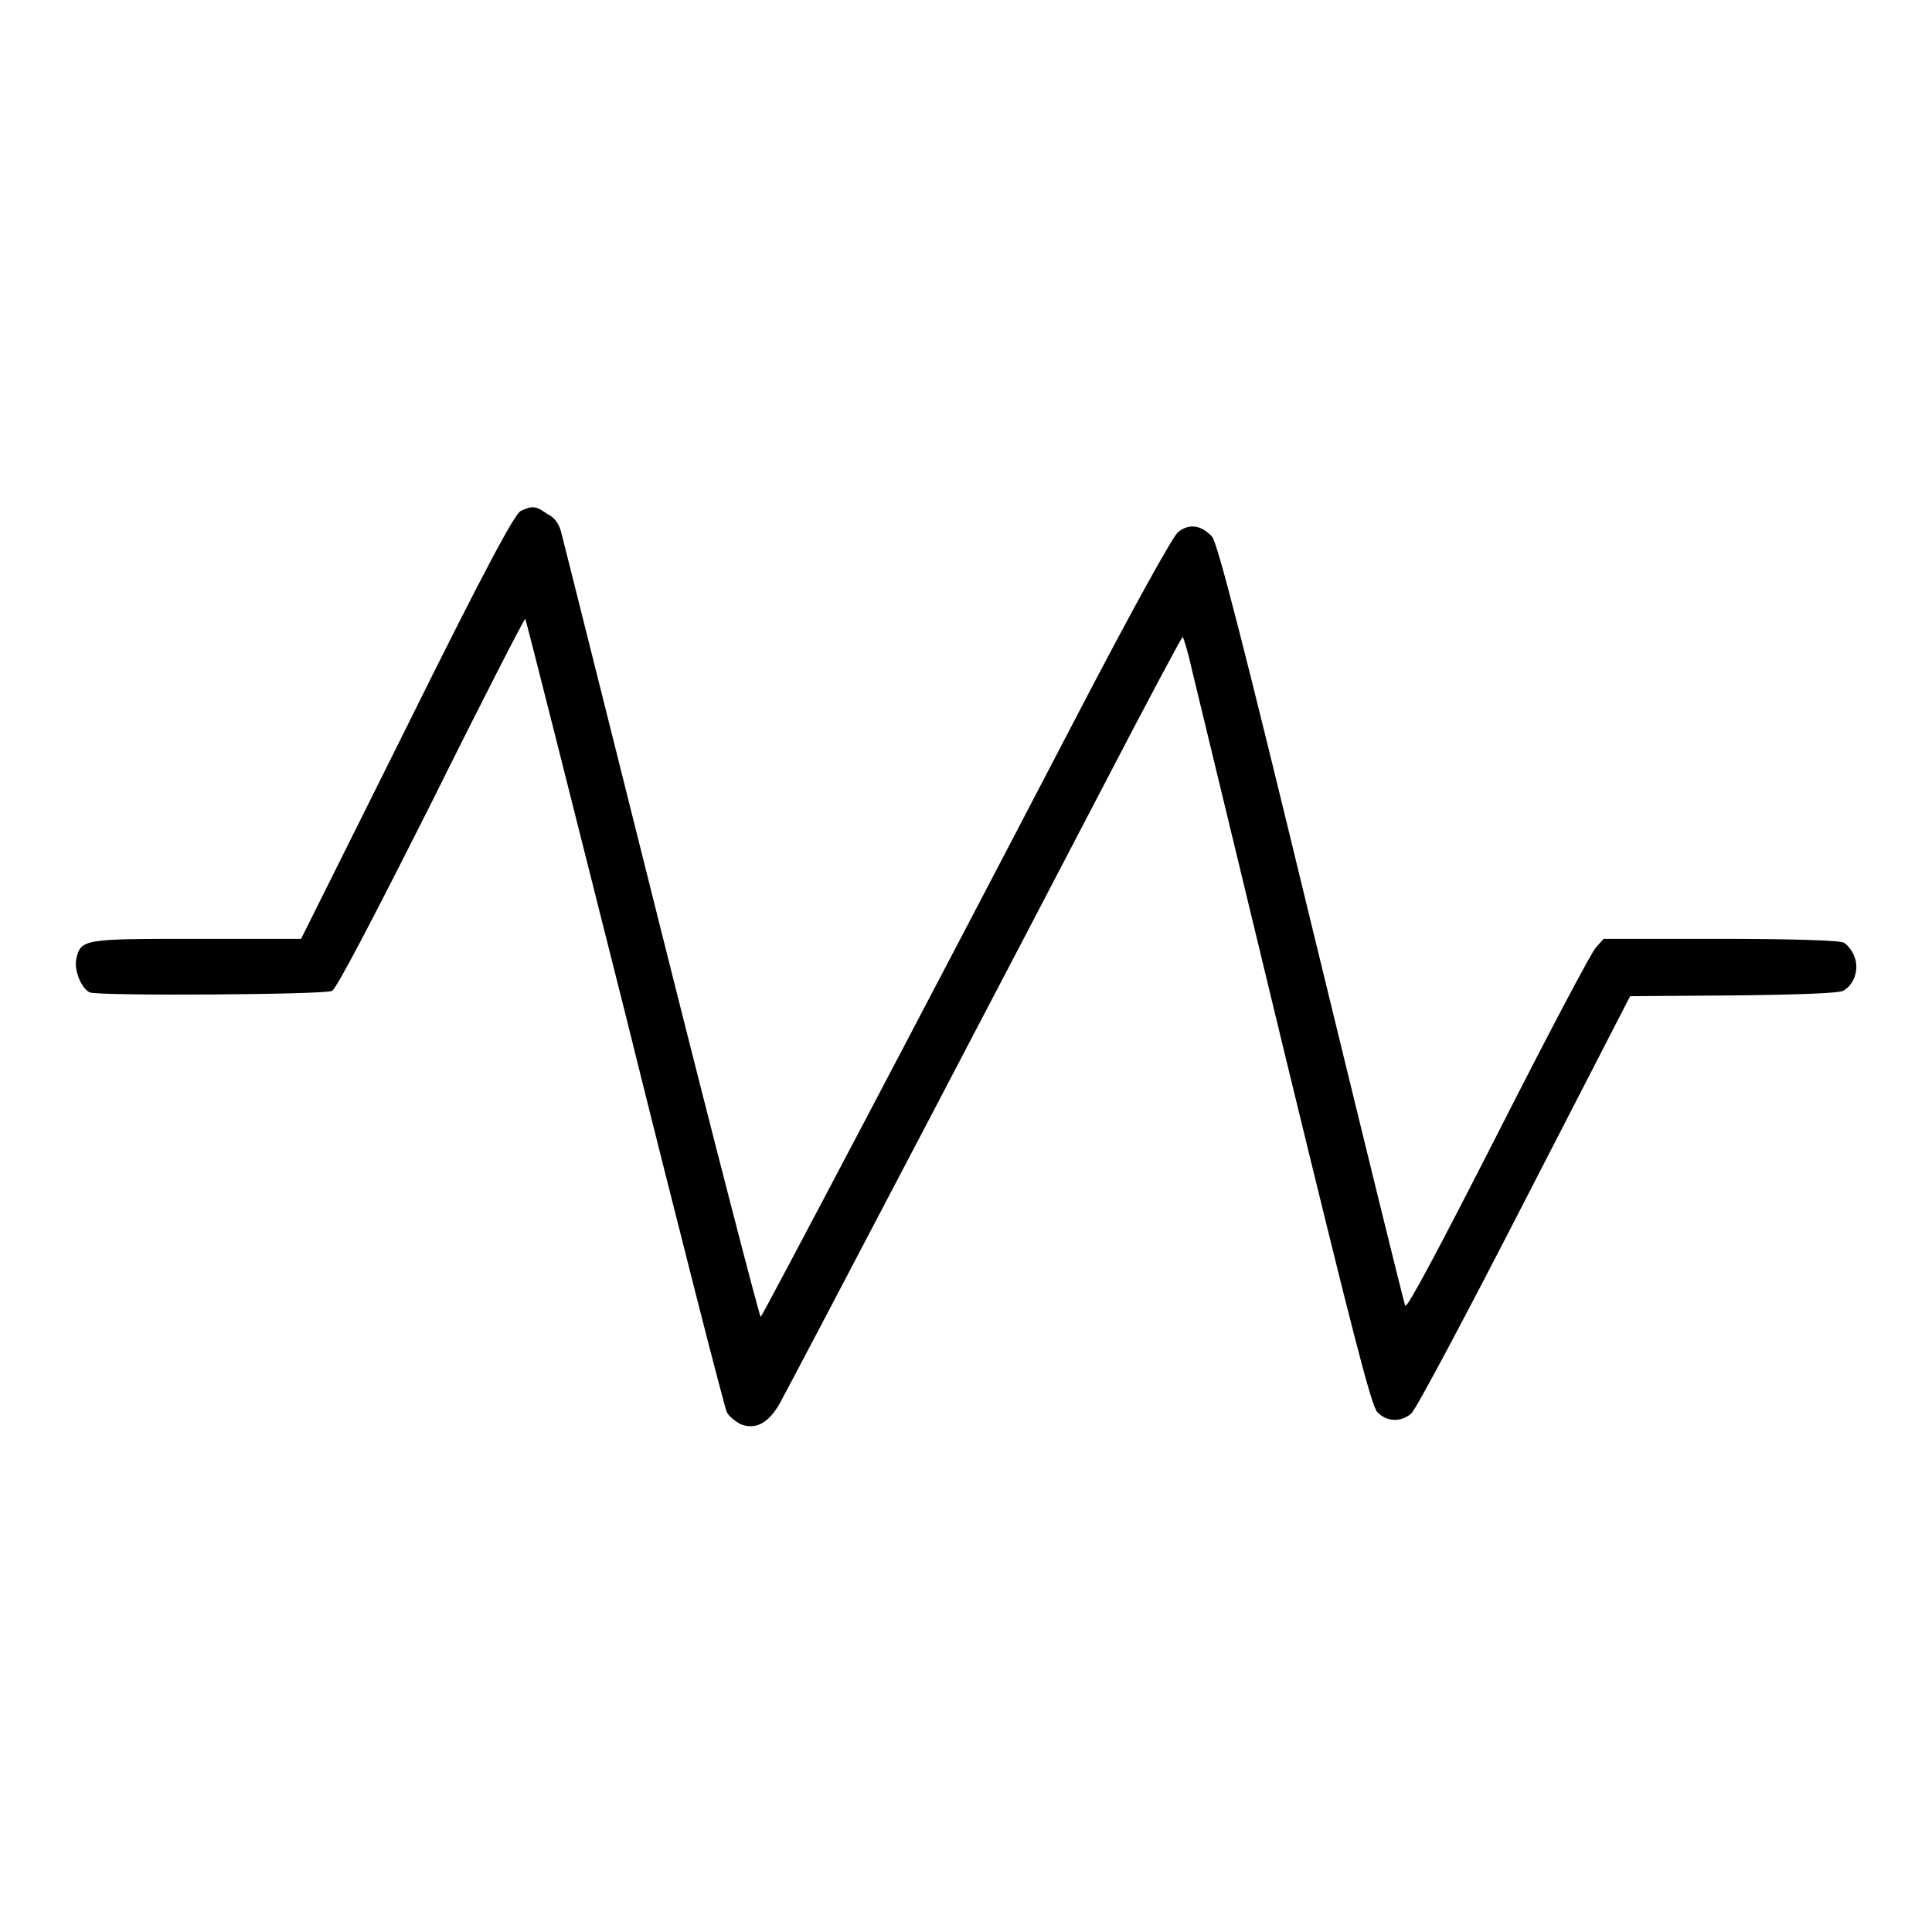 <?xml version="1.0" encoding="utf-8"?>
<!-- Svg Vector Icons : http://www.onlinewebfonts.com/icon -->
<!DOCTYPE svg PUBLIC "-//W3C//DTD SVG 1.1//EN" "http://www.w3.org/Graphics/SVG/1.1/DTD/svg11.dtd">
<svg version="1.1" xmlns="http://www.w3.org/2000/svg" xmlns:xlink="http://www.w3.org/1999/xlink" x="0px" y="0px" viewBox="0 0 256 256" enable-background="new 0 0 256 256" xml:space="preserve">
<g><g><g><path fill="#000000" d="M69,67.7c-0.8,0.4-4.7,7.6-15.1,28.6l-14,28.1H26.1c-15,0-15.4,0-16,2.7c-0.3,1.5,0.7,3.9,1.8,4.4c1.3,0.5,31.2,0.3,32.1-0.2c0.6-0.3,5.7-10.1,13.2-25C63.9,92.8,69.5,81.9,69.6,82c0.1,0.1,6,23.5,13.2,52.1c7.1,28.6,13.2,52.4,13.5,53c0.3,0.6,1.1,1.2,1.8,1.6c2,0.8,3.7-0.1,5.2-2.7c2.4-4.4,34.2-65.1,43.5-83c5.3-10.2,9.8-18.6,9.9-18.6c0.1,0,0.7,1.9,1.2,4.2c0.6,2.4,6.1,25.3,12.3,50.9c9,37,11.5,46.8,12.3,47.6c1.2,1.3,3.1,1.4,4.5,0.2c0.6-0.5,7.3-13.1,15-28.1L216,132l13.6-0.1c9.1-0.1,13.9-0.3,14.6-0.6c1.5-0.8,2.2-2.9,1.5-4.6c-0.3-0.8-1-1.6-1.4-1.8c-0.5-0.3-7.3-0.5-16.3-0.5h-15.5l-1,1.1c-0.6,0.6-6.4,11.6-13,24.6c-7.8,15.3-12.1,23.4-12.3,22.9c-0.2-0.4-5.8-23.3-12.5-50.8c-9.1-37.6-12.4-50.3-13.1-51.1c-1.4-1.5-3-1.8-4.5-0.6c-0.7,0.6-5.9,9.9-13.8,25.1c-21.1,40.5-41.2,78.6-41.5,78.9c-0.1,0.2-6.1-22.9-13.2-51.2c-7.1-28.3-13.1-52.3-13.3-53c-0.3-1-0.9-1.8-1.8-2.2C71,67,70.5,67,69,67.7z"/></g></g></g>
</svg>